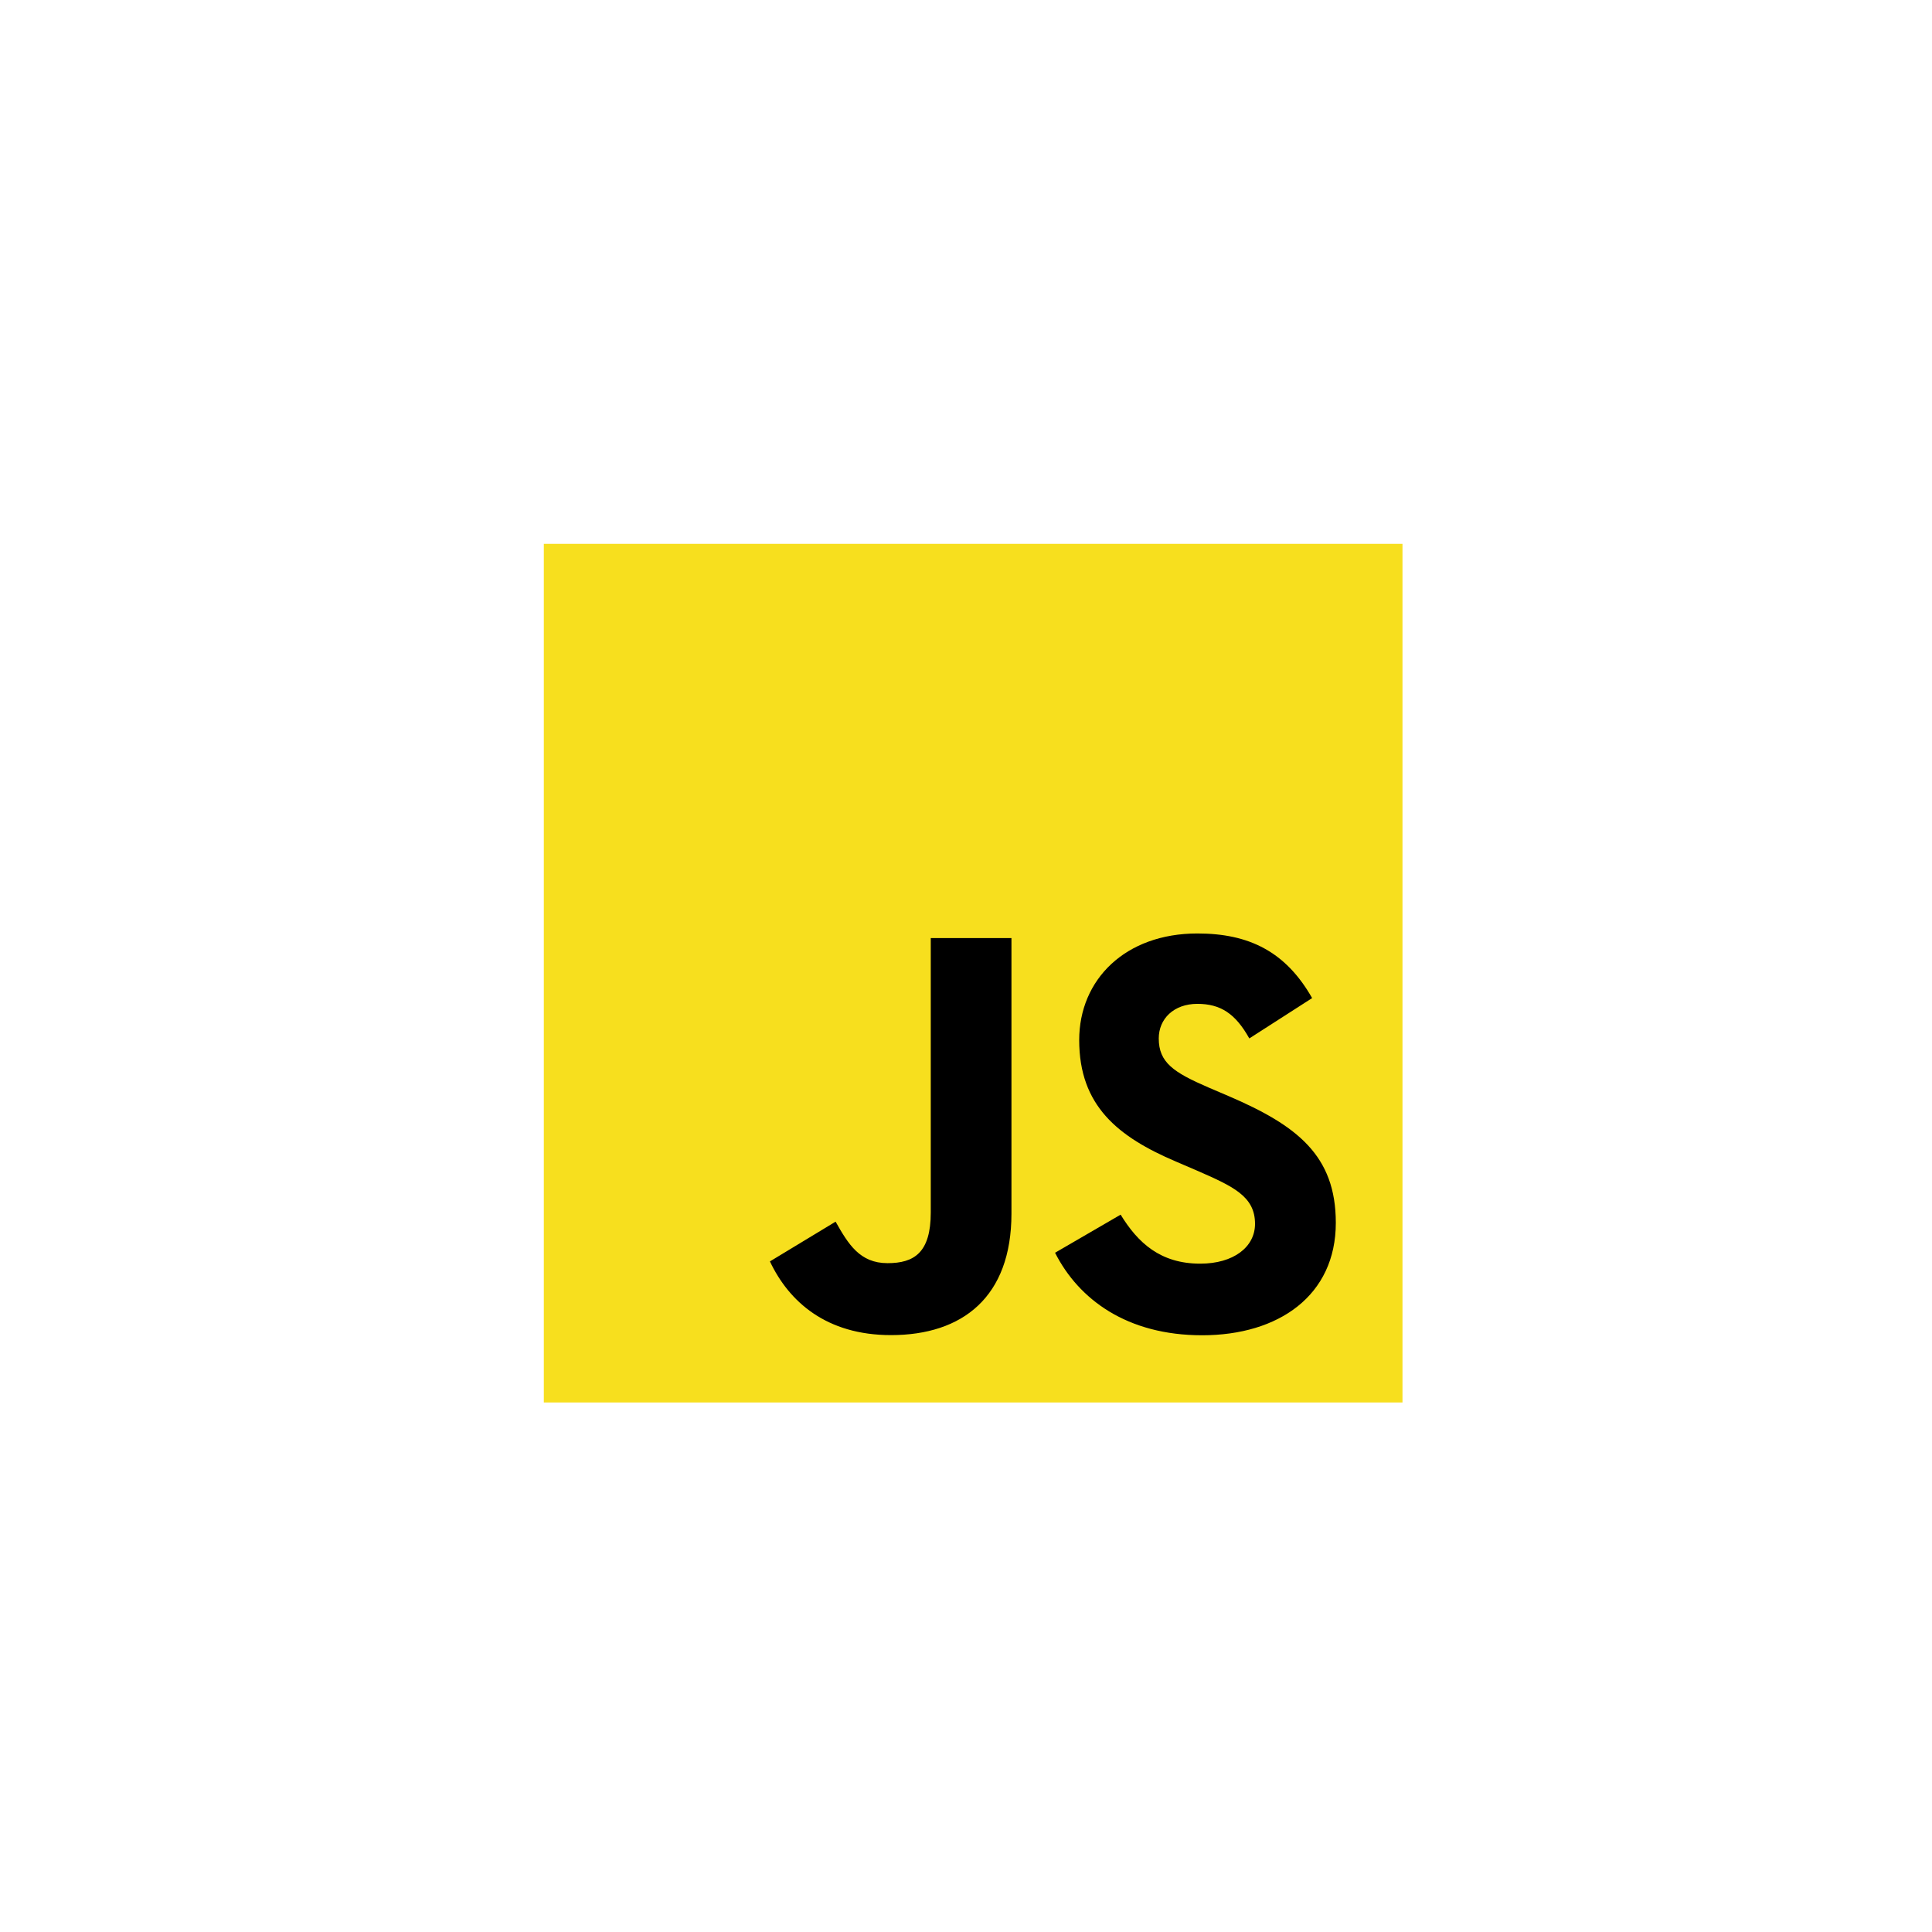 <svg width="135" height="135" viewBox="0 0 135 135" fill="none" xmlns="http://www.w3.org/2000/svg">
<g clip-path="url(#clip0_9_72)">
<path d="M98 38H38V98H98V38Z" fill="#F7DF1E"/>
<path d="M78.305 84.875C79.514 86.848 81.086 88.299 83.867 88.299C86.203 88.299 87.696 87.131 87.696 85.518C87.696 83.585 86.162 82.9 83.591 81.775L82.181 81.17C78.113 79.437 75.41 77.266 75.41 72.675C75.41 68.447 78.632 65.227 83.667 65.227C87.252 65.227 89.829 66.475 91.686 69.742L87.296 72.561C86.329 70.827 85.286 70.145 83.667 70.145C82.016 70.145 80.969 71.192 80.969 72.561C80.969 74.252 82.017 74.937 84.436 75.985L85.845 76.588C90.636 78.643 93.341 80.737 93.341 85.445C93.341 90.522 89.353 93.303 83.998 93.303C78.761 93.303 75.379 90.807 73.723 87.537L78.305 84.875ZM58.388 85.364C59.274 86.935 60.08 88.264 62.017 88.264C63.869 88.264 65.038 87.539 65.038 84.721V65.549H70.676V84.797C70.676 90.635 67.253 93.292 62.257 93.292C57.742 93.292 55.128 90.956 53.799 88.142L58.388 85.364Z" fill="black"/>
</g>
<defs>
<clipPath id="clip0_9_72">
<rect width="60" height="60" fill="white" transform="translate(38 38)"/>
</clipPath>
</defs>
</svg>
